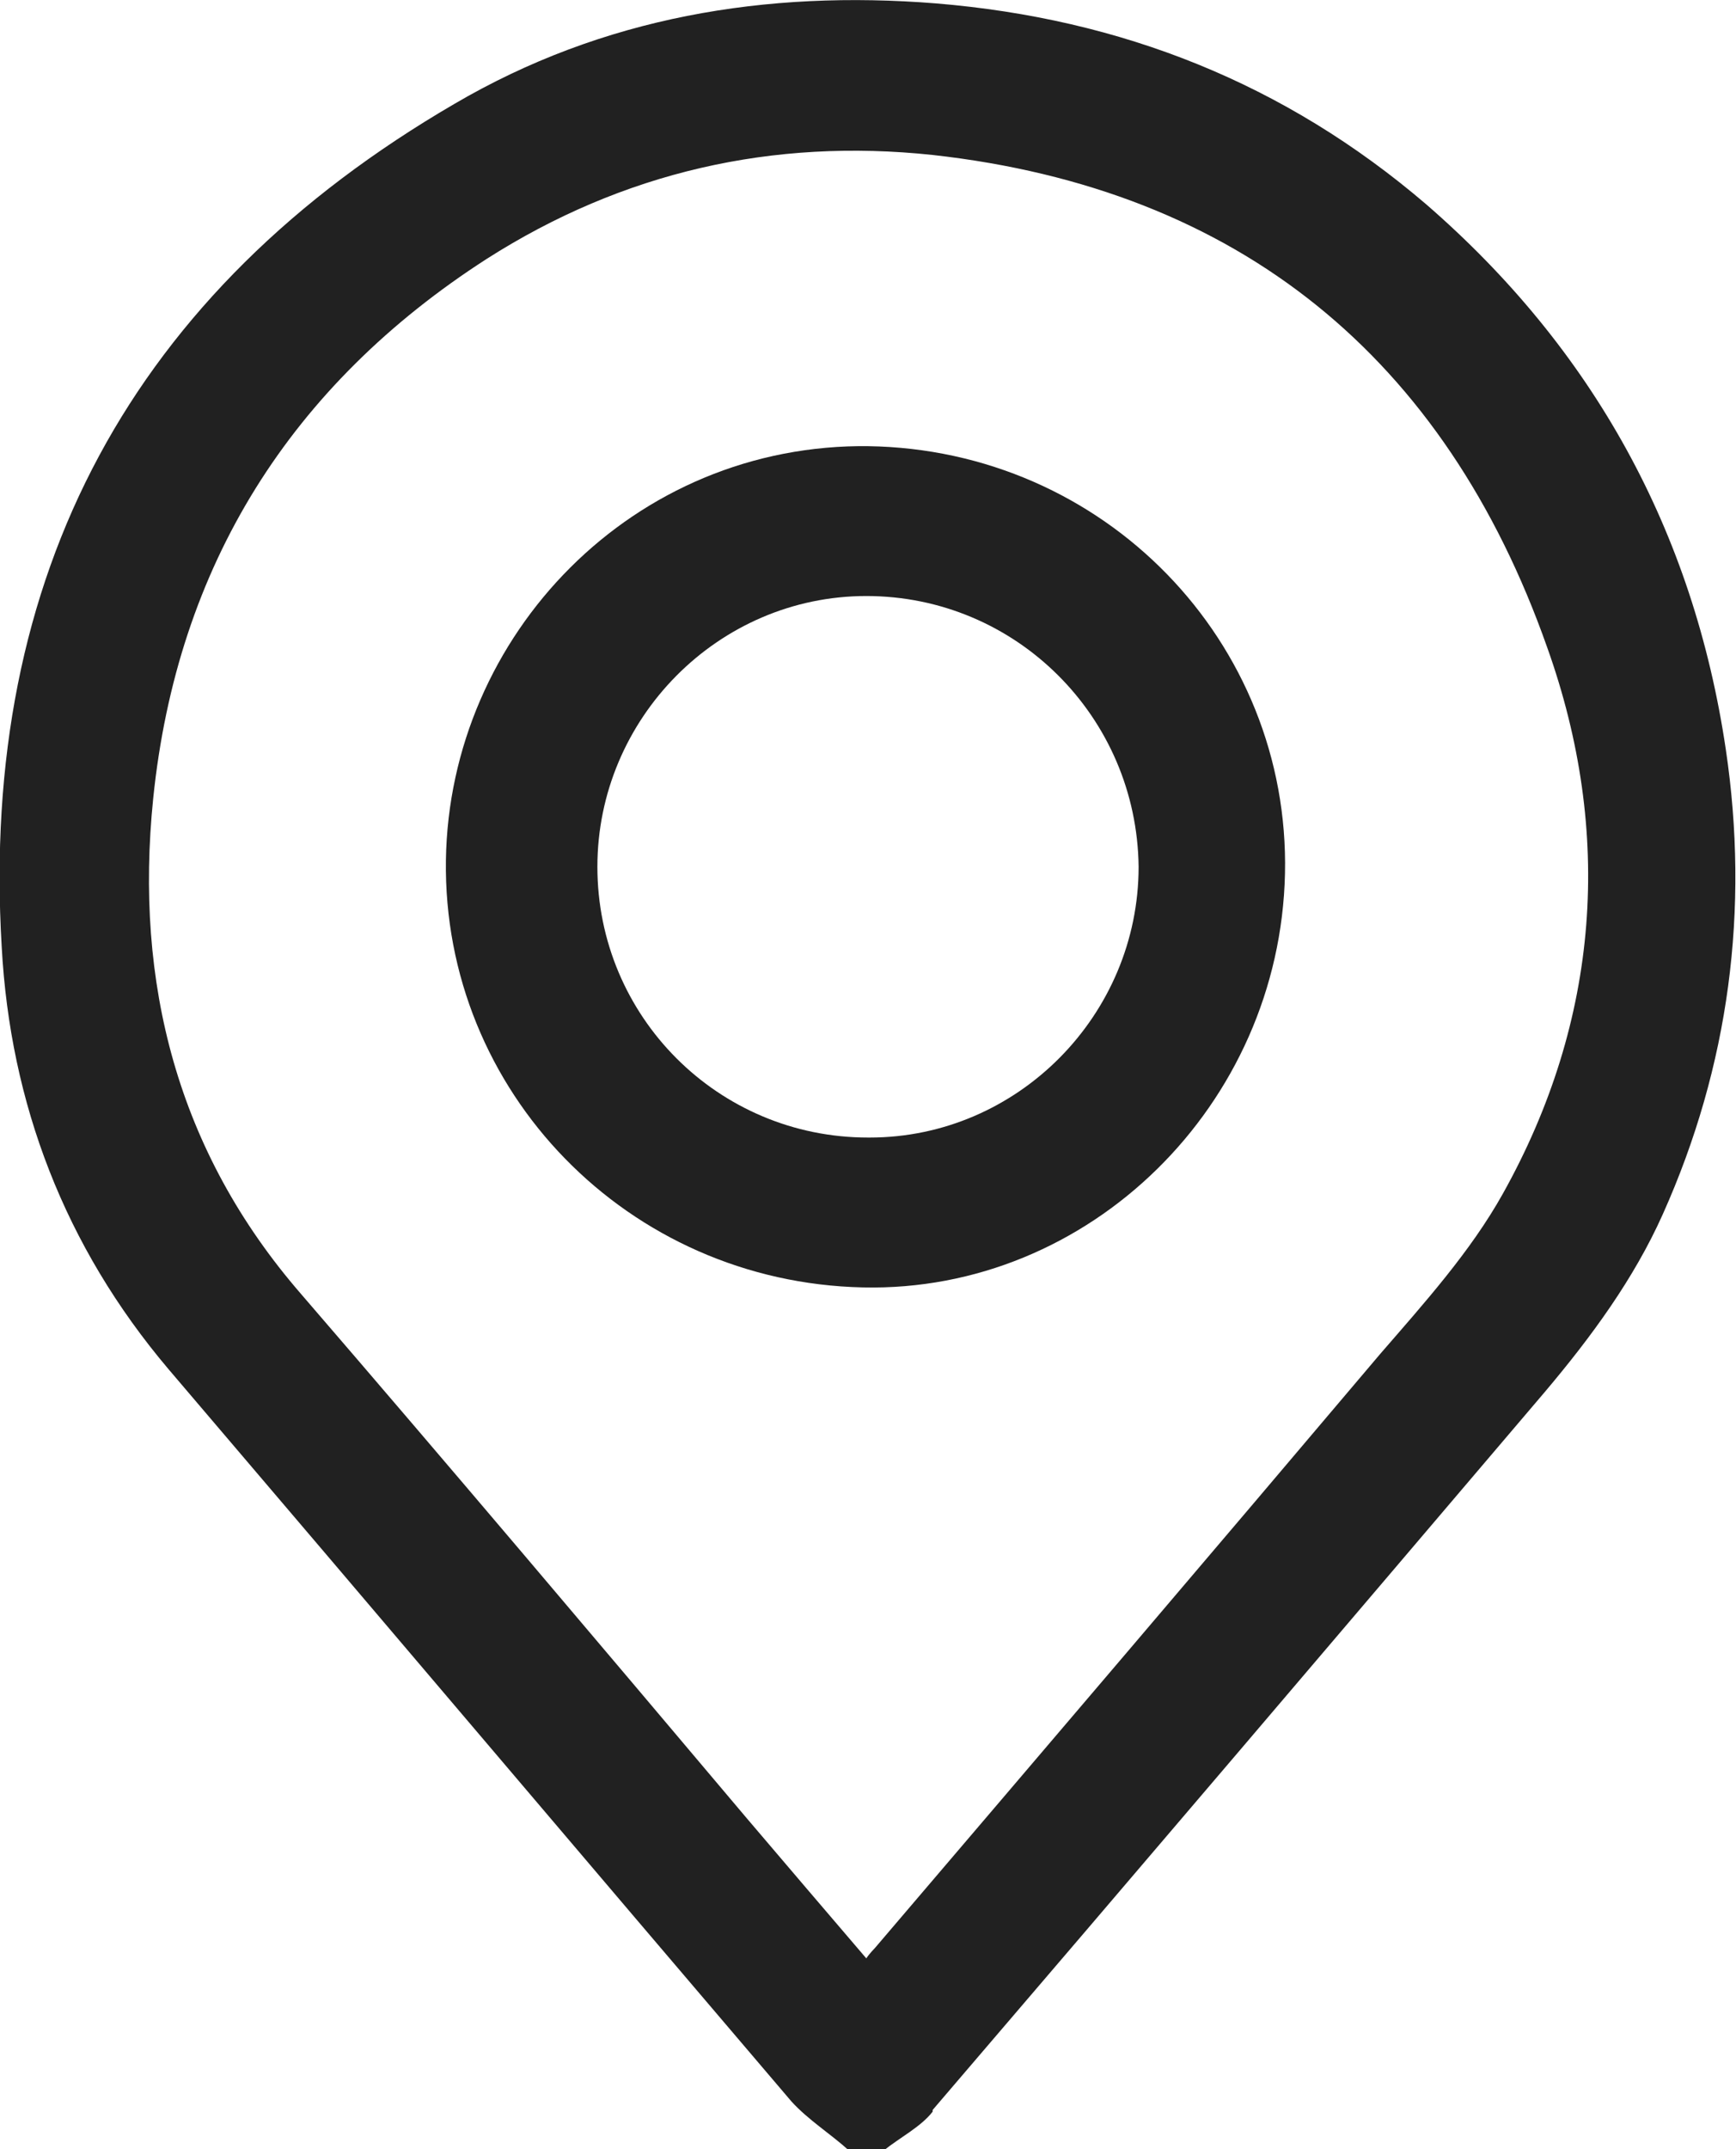 <?xml version="1.0" encoding="UTF-8"?>
<svg id="Capa_2" data-name="Capa 2" xmlns="http://www.w3.org/2000/svg" viewBox="0 0 10.2 12.62">
  <defs>
    <style>
      .cls-1 {
        fill: #212121;
      }
    </style>
  </defs>
  <g id="Info">
    <g>
      <path class="cls-1" d="M5.48,12.39c1.2-1.4,2.4-2.81,3.6-4.22,.27-.32,.52-.66,.69-1.04,.39-.87,.51-1.79,.37-2.73-.19-1.28-.78-2.35-1.76-3.2C7.55,.49,6.59,.11,5.5,.02c-1-.08-1.96,.08-2.83,.59C.78,1.71-.12,3.37,.01,5.56c.05,.92,.37,1.76,.98,2.48,1.22,1.43,2.44,2.87,3.66,4.3,.1,.11,.23,.19,.34,.29h.2c.1-.08,.22-.14,.29-.23Zm-.34-.95s-.03,.03-.05,.06c-.24-.28-.47-.55-.7-.82-.87-1.03-1.74-2.06-2.62-3.08-.73-.84-.98-1.83-.87-2.91,.14-1.37,.81-2.43,1.96-3.17,.8-.51,1.68-.71,2.62-.61,1.8,.2,3.01,1.19,3.61,2.89,.39,1.09,.31,2.19-.26,3.21-.19,.34-.46,.64-.72,.94-.99,1.17-1.98,2.33-2.97,3.49Z"/>
      <path class="cls-1" d="M5.11,2.62c-1.39-.02-2.47,1.11-2.49,2.43-.02,1.36,1.07,2.48,2.45,2.51,1.33,.03,2.45-1.07,2.48-2.43,.03-1.36-1.06-2.49-2.45-2.51Zm-.01,4.06c-.88,0-1.59-.71-1.59-1.59,0-.87,.71-1.59,1.58-1.59,.88,0,1.59,.71,1.6,1.59,0,.87-.71,1.59-1.58,1.59Z"/>
    </g>
  </g>
</svg>